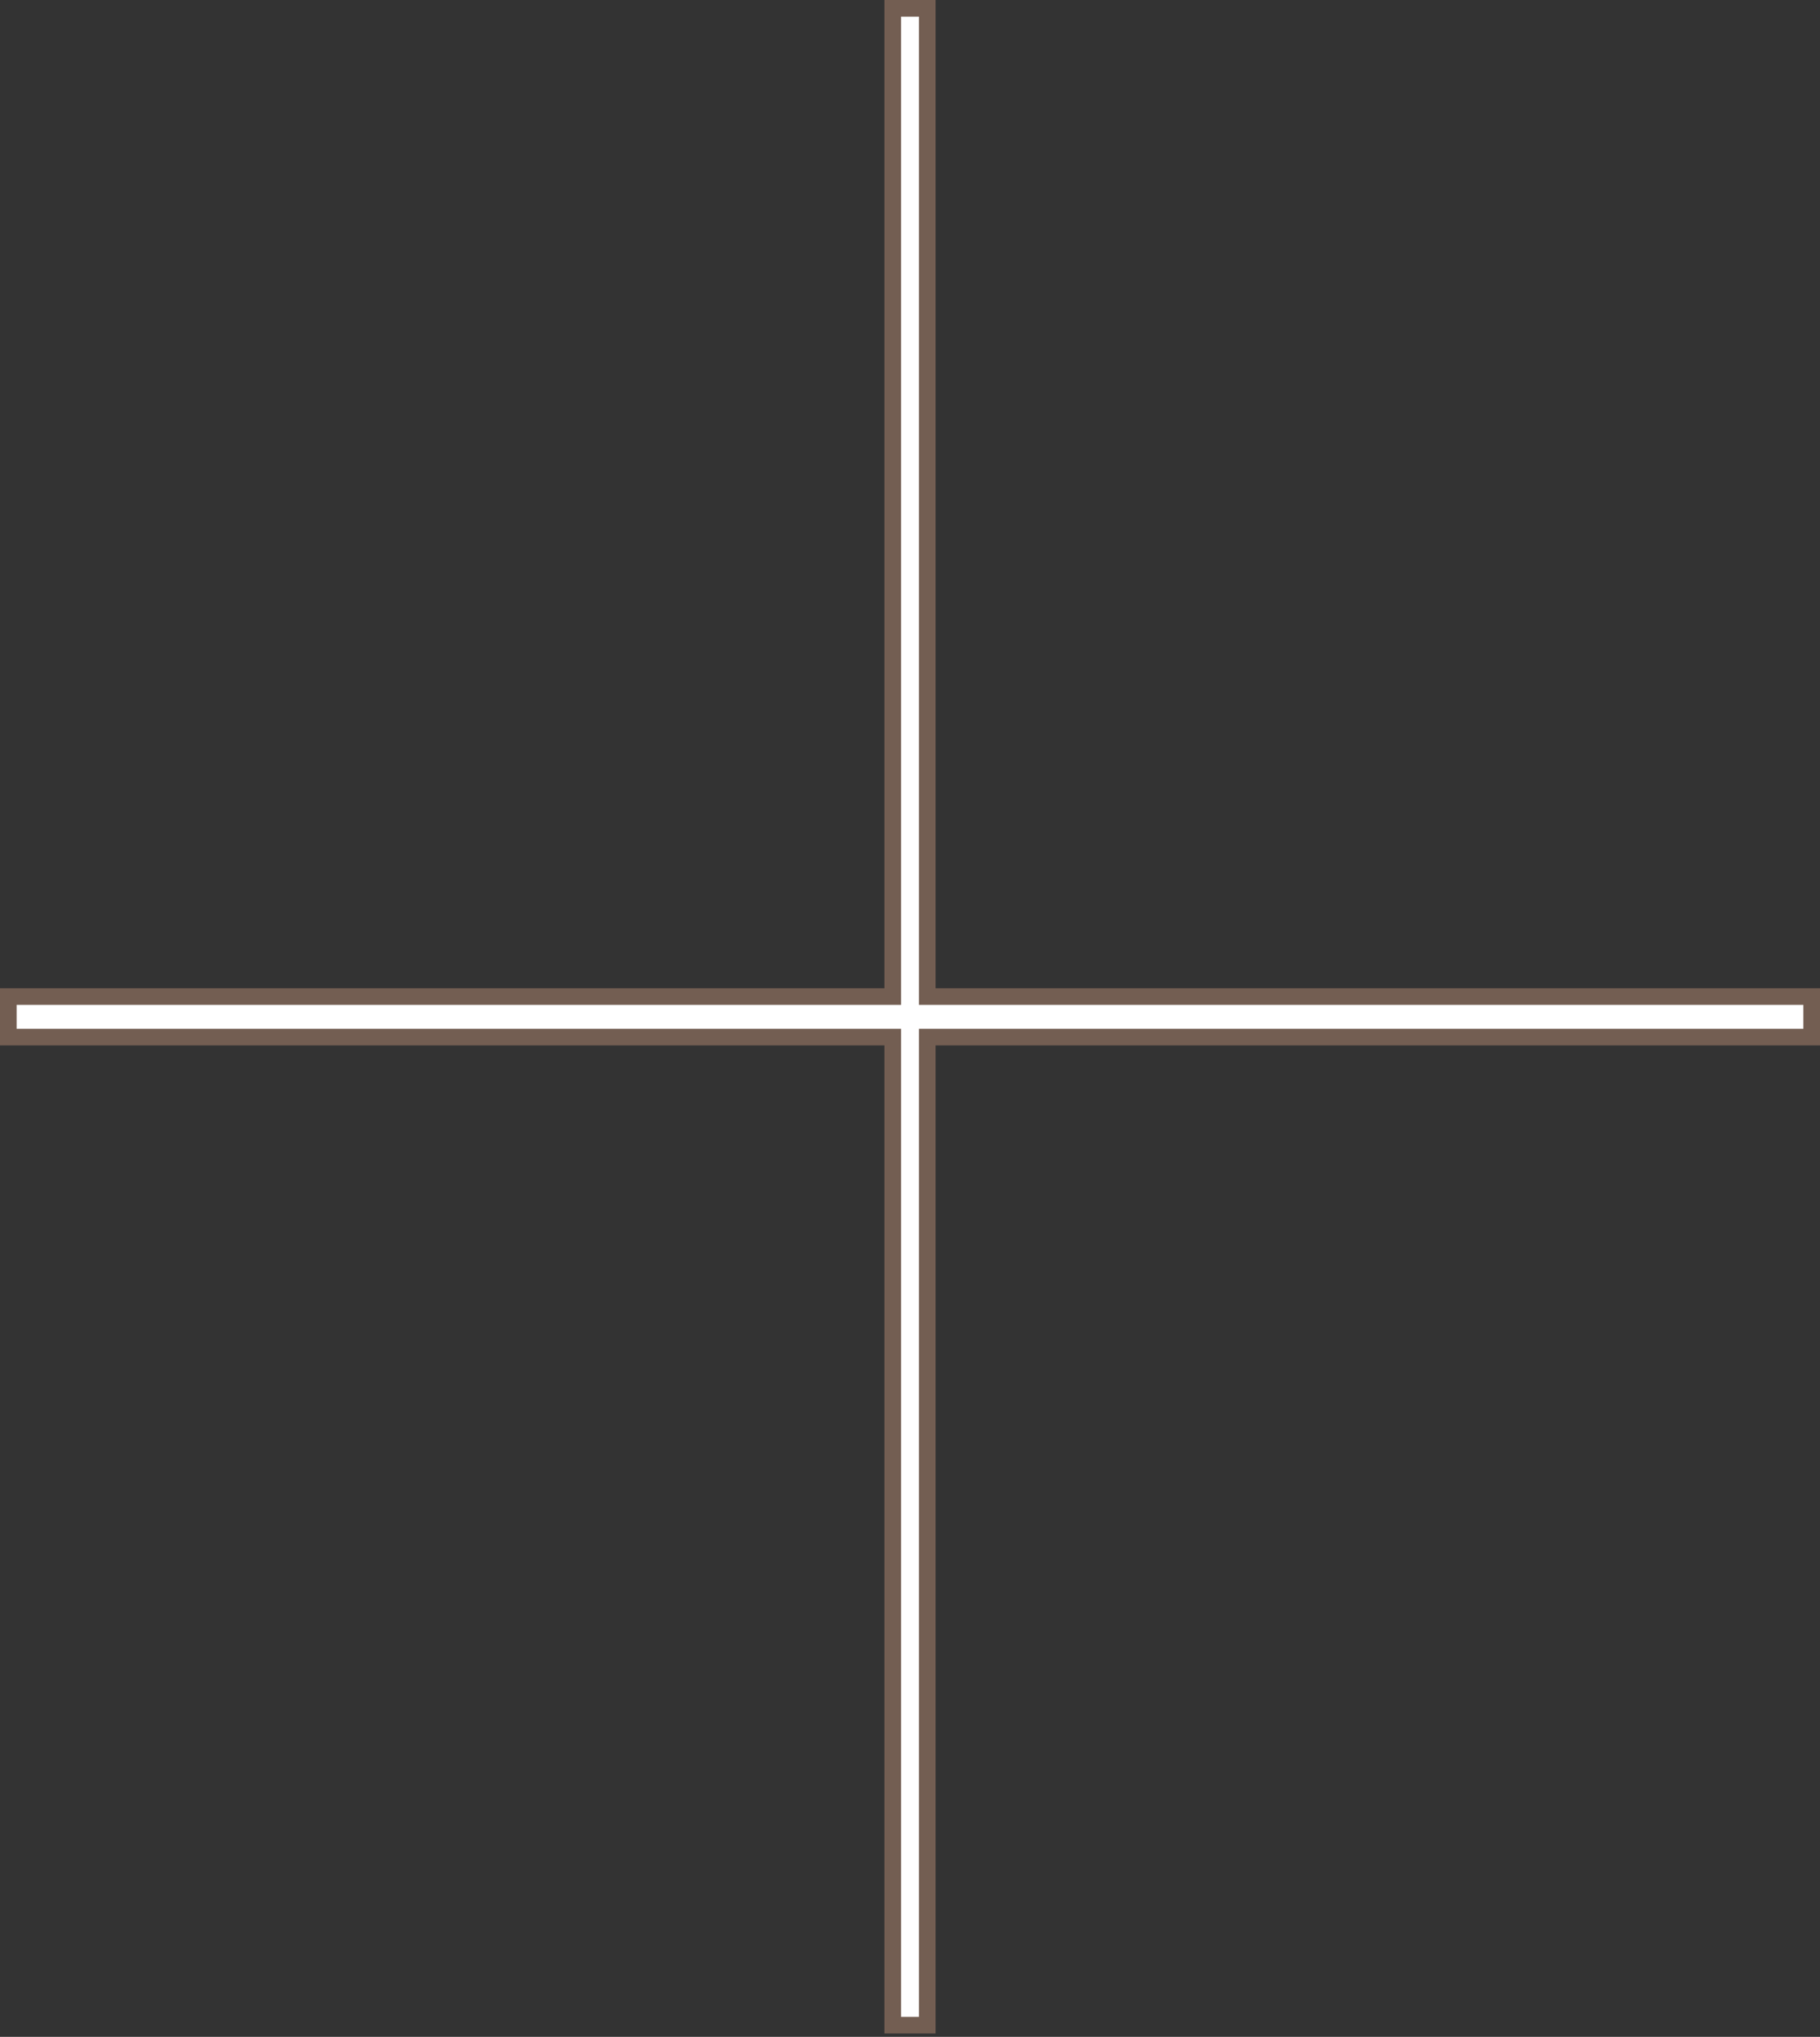 <svg width="219" height="245" viewBox="0 0 219 245" fill="none" xmlns="http://www.w3.org/2000/svg">
<rect x="0" y="0" width="219" height="245" fill="#333333" stroke="none"/>
<path d="M111.577 118.869V119.869H112.577H218V124.742H112.577H111.577V125.742V243.595H107.423V125.742V124.742H106.423H1V119.869H106.423H107.423V118.869V1H111.577V118.869Z" fill="white" stroke="#735E52" stroke-width="2"/>
</svg>
